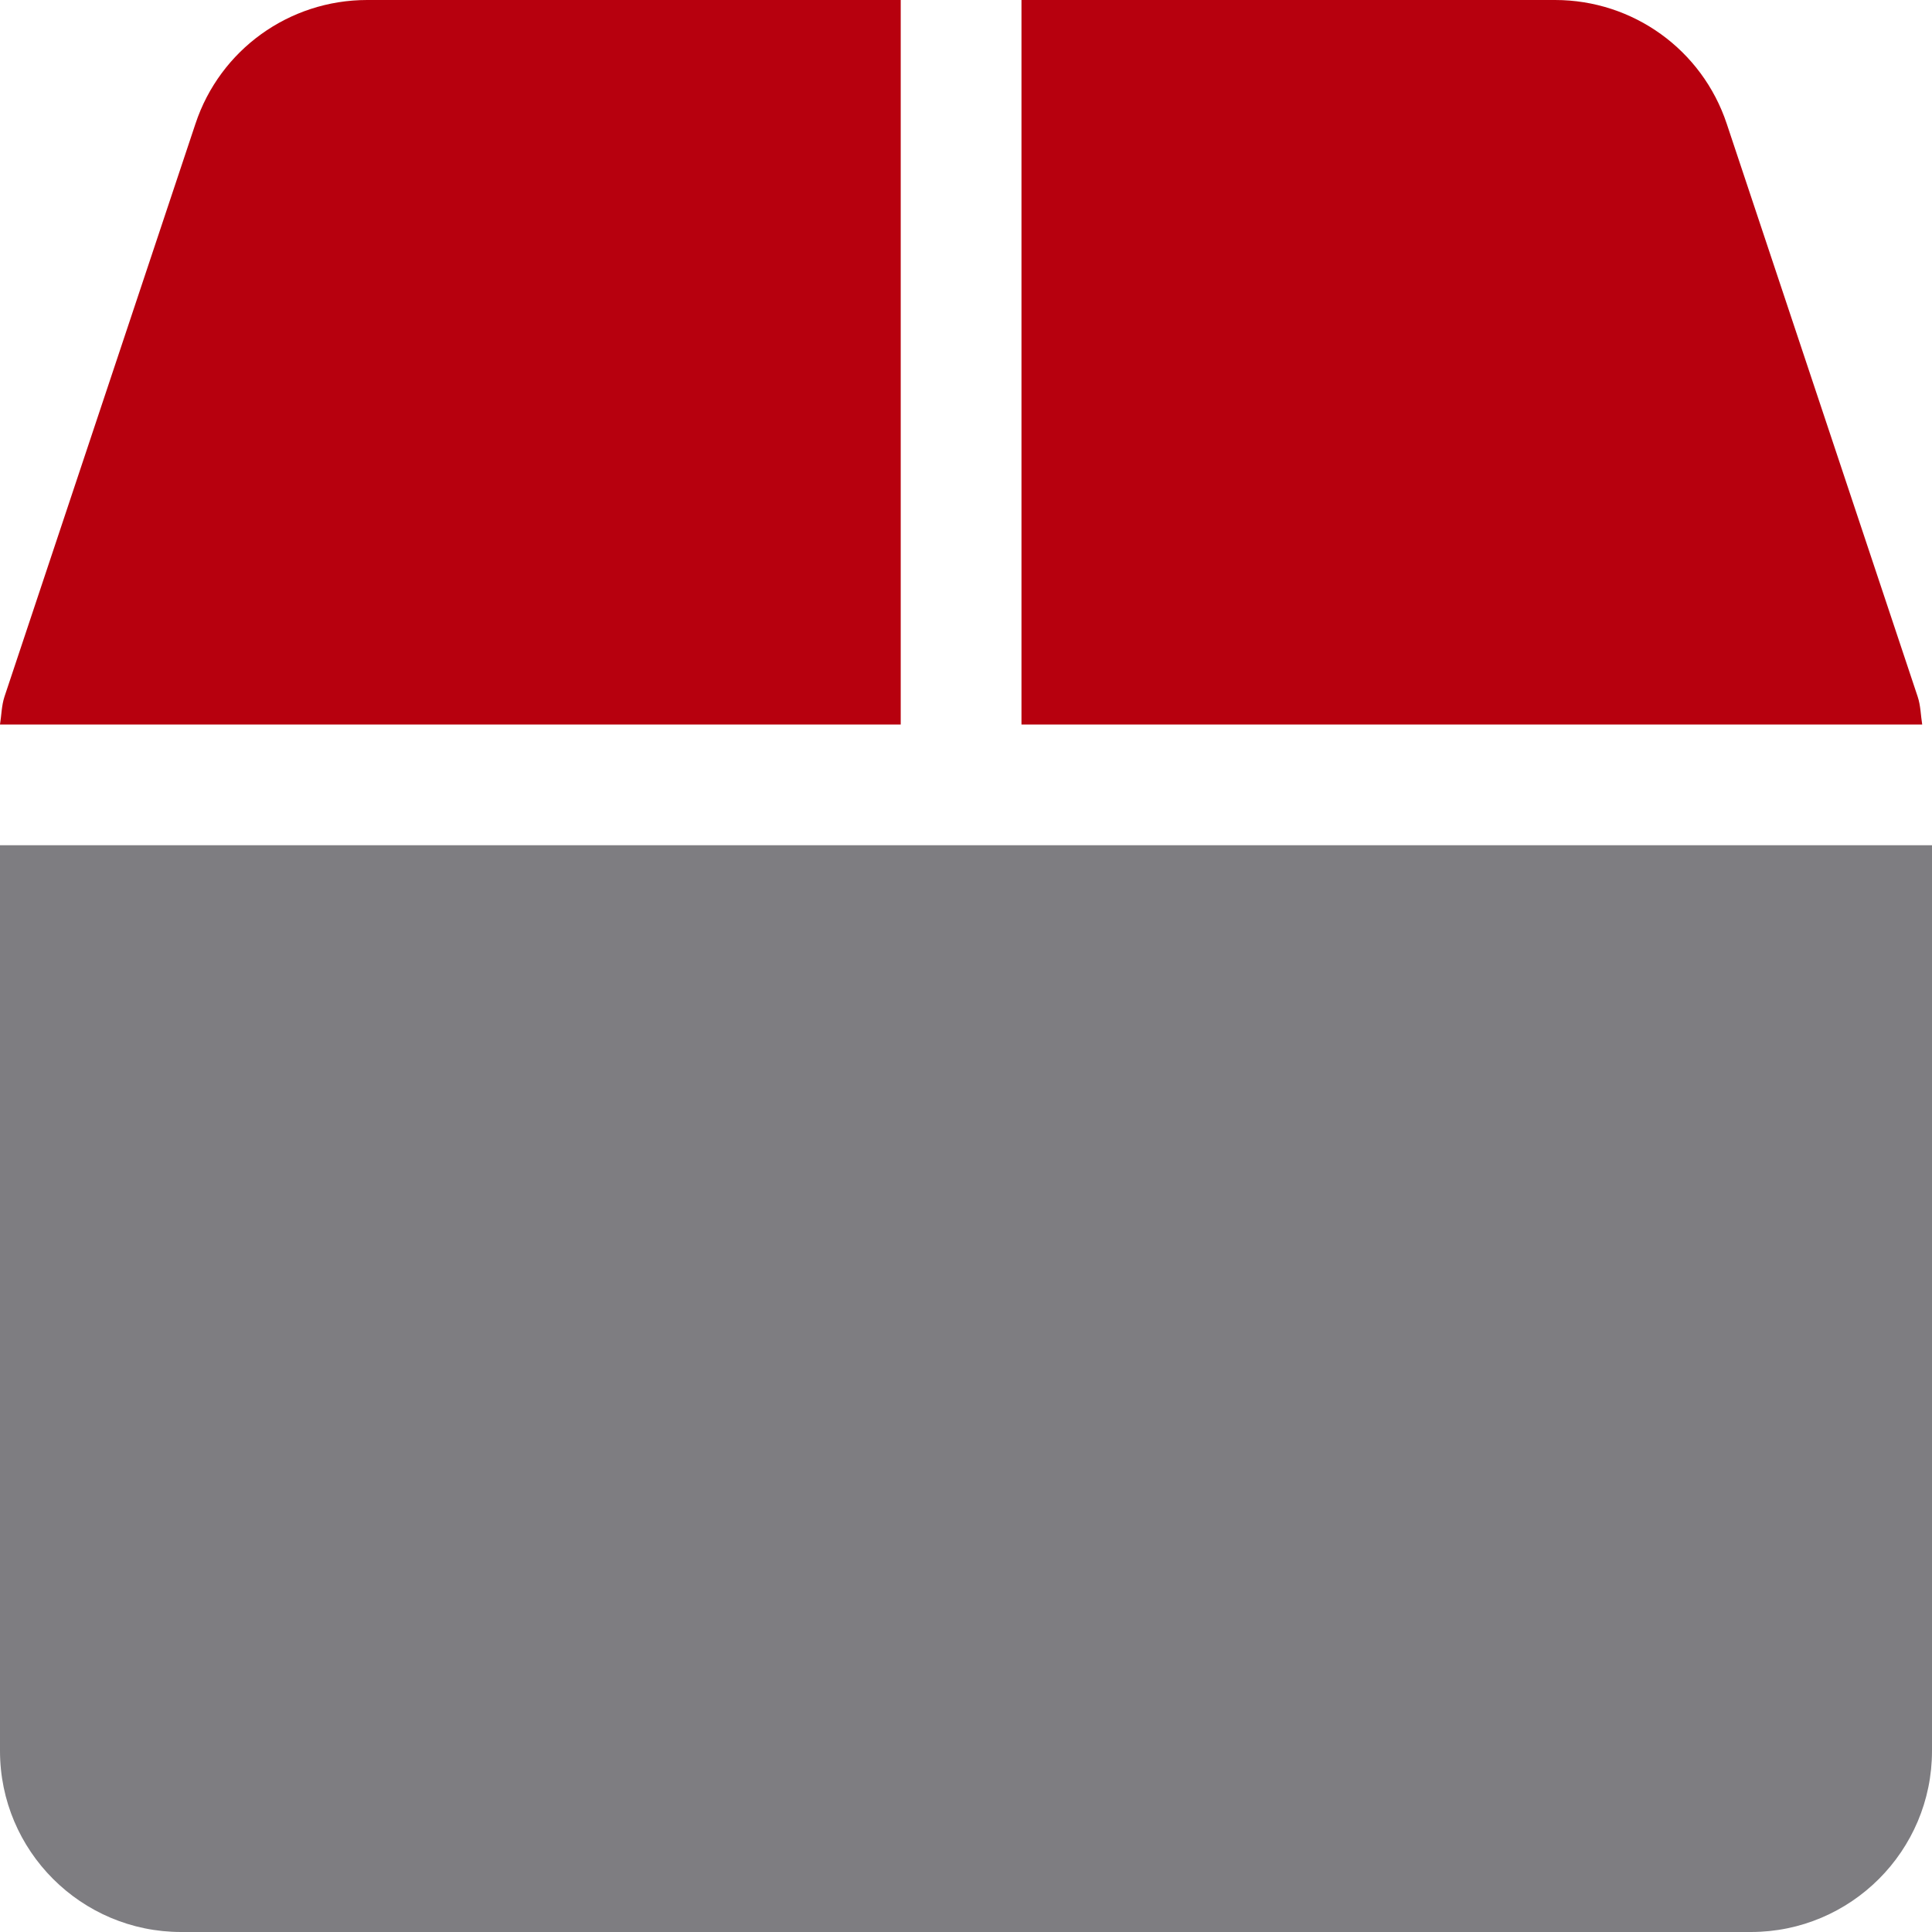 <svg width="42" height="42" viewBox="0 0 42 42" fill="none" xmlns="http://www.w3.org/2000/svg">
<path d="M41.688 15.143L37.538 2.691C37.004 1.083 35.503 0 33.805 0H22.206V15.75H41.787C41.754 15.545 41.754 15.34 41.688 15.143ZM19.581 0H7.982C6.284 0 4.782 1.083 4.249 2.691L0.098 15.143C0.033 15.34 0.033 15.545 0 15.75H19.581V0Z" fill="#B7000E"/>
<path d="M0 18.375V38.063C0 40.236 1.764 42 3.938 42H38.062C40.236 42 42 40.236 42 38.063V18.375H0Z" fill="#7E7D81"/>
</svg>
